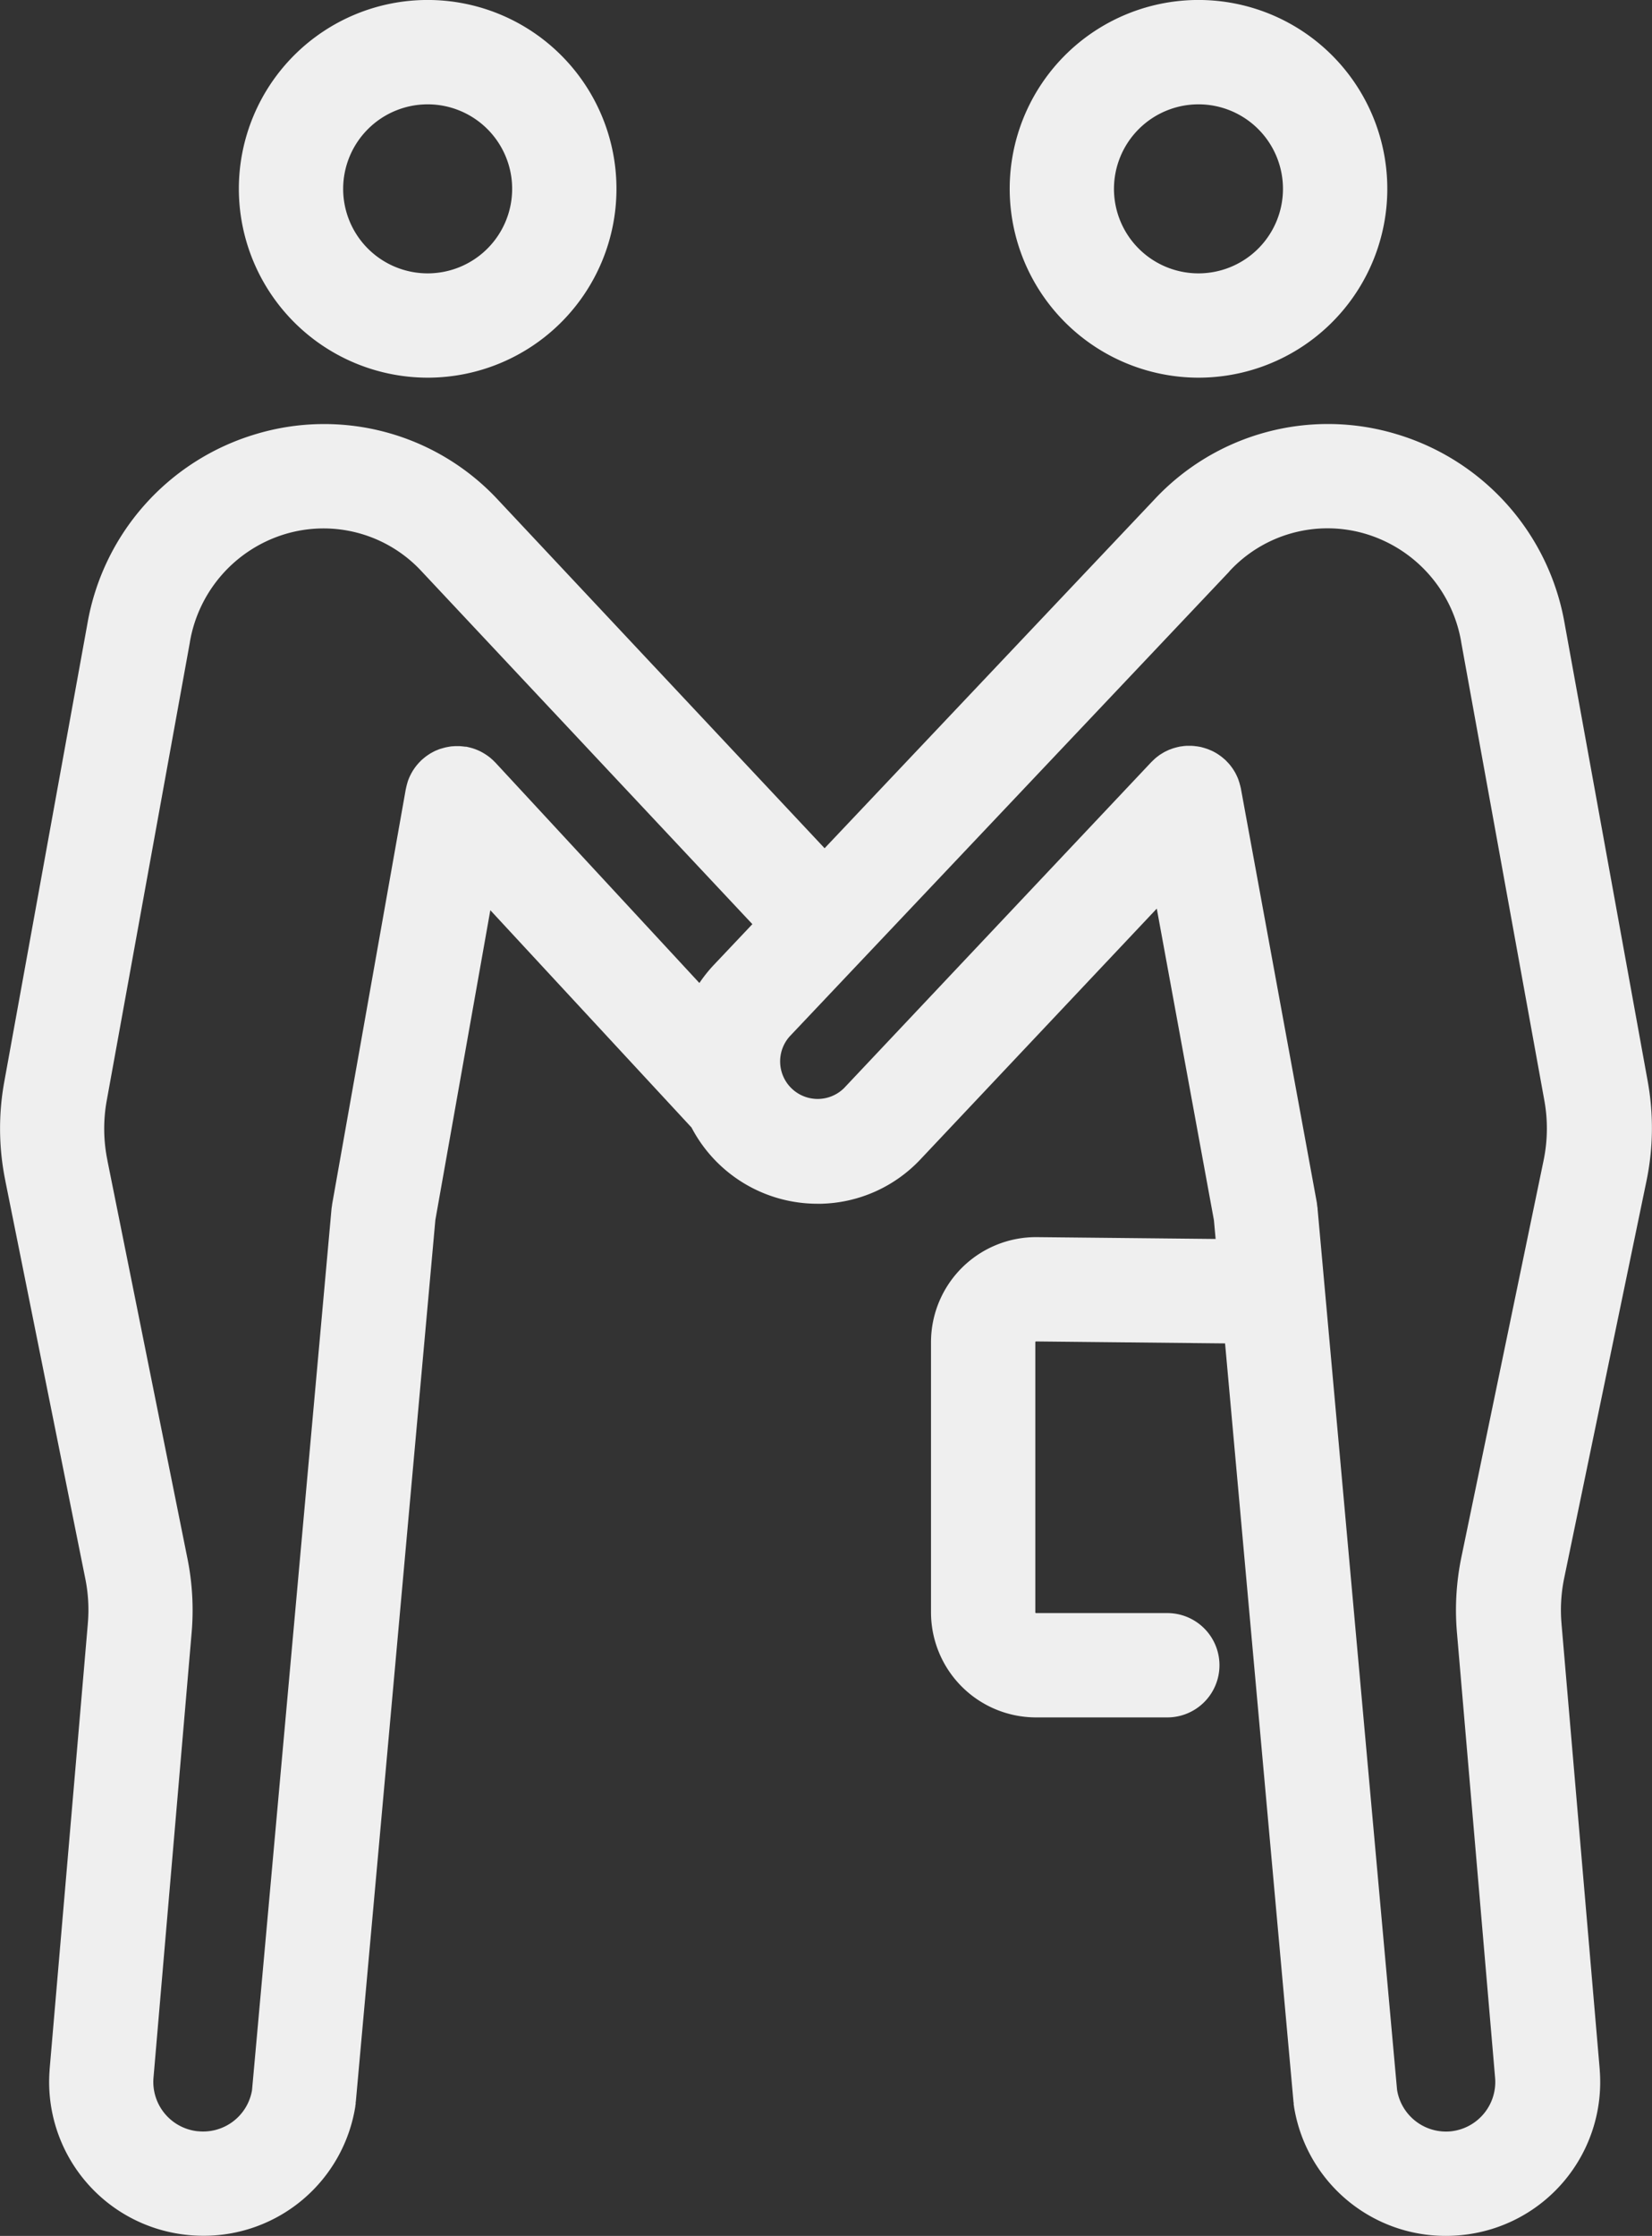 <svg id="グループ_8489" data-name="グループ 8489" xmlns="http://www.w3.org/2000/svg" width="59.122" height="80" viewBox="0 0 59.122 80">
  <rect x="0" y="0" width="59.122" height="80" fill="#333333" stroke="none"/>
  <path id="パス_1629" data-name="パス 1629" d="M1637.106,1690.885h0v0l-2.977-16.4v0a8.607,8.607,0,0,0-6-6.774,8.489,8.489,0,0,0-8.7,2.352l0,0-11.785,12.459-11.673-12.449h0l0,0h0a8.49,8.49,0,0,0-8.71-2.36,8.608,8.608,0,0,0-6,6.775v0l-2.977,16.4v0h0a9.344,9.344,0,0,0,.042,3.54v.005l2.855,14.2v0a.02.02,0,0,0,0,0,5.648,5.648,0,0,1,.094,1.642v.006l-1.367,15.942s0,.007,0,.011,0,.007,0,.01a5.5,5.5,0,0,0,4.892,5.89,5.632,5.632,0,0,0,.622.034,5.492,5.492,0,0,0,5.428-4.632s0-.01,0-.015c0-.021.008-.043.011-.064s0-.033,0-.049.006-.037.008-.056l2.845-31.531,1.967-11.082,7.2,7.775a5.084,5.084,0,0,0,4.5,2.728l.148,0a5.042,5.042,0,0,0,3.545-1.588h0l8.458-8.972,2.045,11.148.061.672-6.41-.066h-.02a3.761,3.761,0,0,0-3.756,3.757v9.671a3.761,3.761,0,0,0,3.757,3.757h4.7a1.866,1.866,0,1,0,0-3.733h-4.7a.024.024,0,0,1-.024-.024v-9.671a.024.024,0,0,1,.024-.024l6.767.07,2.447,27.117c0,.019.005.037.008.056s0,.033,0,.049.008.042.011.064l0,.015a5.492,5.492,0,0,0,5.428,4.632,5.633,5.633,0,0,0,.622-.034,5.5,5.5,0,0,0,4.893-5.89s0-.007,0-.01,0-.007,0-.011l-1.367-15.942v-.006a5.647,5.647,0,0,1,.094-1.641l2.943-14.2h0A9.339,9.339,0,0,0,1637.106,1690.885Zm-51.9,37.543a1.776,1.776,0,0,1-1.581-1.9l1.365-15.924v0a9.372,9.372,0,0,0-.155-2.7v0l-2.856-14.2v-.009a5.626,5.626,0,0,1-.027-2.14l2.976-16.4v-.007a4.892,4.892,0,0,1,3.4-3.864,4.78,4.78,0,0,1,4.9,1.337l0,0h0l11.831,12.617-1.375,1.454h0a5.123,5.123,0,0,0-.521.652l-7.3-7.886-.032-.031c-.025-.026-.05-.05-.077-.075l-.06-.053c-.026-.022-.053-.043-.08-.063l-.069-.049-.081-.052-.077-.045-.081-.042-.086-.039-.08-.032-.095-.032-.079-.022-.1-.024-.045-.01-.036,0-.1-.012-.092-.008-.082,0c-.035,0-.07,0-.1,0l-.07.005c-.037,0-.074.006-.111.012l-.068.012c-.036.007-.072.013-.107.022s-.05.014-.075.021-.064.018-.1.029-.055.021-.083.032-.056.022-.083.034-.056.028-.084.042l-.077.042c-.026.015-.052.032-.077.049s-.053.035-.078.053-.044.033-.065.05-.055.045-.082.069l-.026.021c-.011.01-.02.021-.03.031-.026.026-.052.052-.077.079l-.051.058q-.034.04-.065.082c-.017.022-.033.044-.048.067s-.036.054-.053.082-.03.051-.044.076-.028.054-.042.082-.027.057-.039.085-.021.053-.032.08-.022.063-.032.1-.016.052-.022.079-.017.068-.024.1c0,.015-.007.029-.01.044l-2.637,14.858c0,.026-.006.053-.01.079s-.009.052-.011.079l-2.845,31.534A1.775,1.775,0,0,1,1585.211,1728.427Zm44.879,0a1.775,1.775,0,0,1-1.954-1.483l-2.844-31.513v0l0-.019c0-.028-.008-.055-.012-.083s-.006-.058-.011-.087l0-.02h0l-2.722-14.838c0-.011-.005-.022-.008-.033-.007-.035-.016-.069-.025-.1s-.013-.052-.021-.077-.021-.064-.033-.1-.019-.052-.03-.078-.026-.058-.04-.087-.026-.053-.04-.08-.03-.052-.046-.078-.033-.054-.051-.08-.033-.046-.05-.069-.04-.053-.062-.079-.036-.041-.055-.061-.047-.051-.072-.075l-.024-.025c-.012-.012-.026-.021-.038-.032s-.048-.042-.074-.063-.05-.039-.076-.058l-.068-.047c-.029-.019-.059-.038-.089-.055l-.065-.036c-.032-.017-.064-.033-.1-.048l-.069-.029c-.032-.013-.064-.026-.1-.037l-.079-.025c-.03-.009-.06-.017-.09-.025s-.061-.014-.091-.019l-.083-.014c-.033,0-.065-.008-.1-.011l-.082-.006-.1,0-.089,0-.089.007-.1.014-.047.006-.032.008c-.035.007-.07.016-.105.025l-.075.021c-.033.01-.066.022-.1.034l-.076.029c-.03.013-.059.027-.088.041s-.053.025-.078.039-.052.03-.078.046-.054.033-.08.05-.045.033-.068.05-.054.041-.08.063-.04.035-.059.053-.052.049-.077.074l-.024.023-10.986,11.653a1.343,1.343,0,0,1-1.952-1.844h0l15.729-16.628,0-.005,0,0a4.78,4.78,0,0,1,4.9-1.337,4.892,4.892,0,0,1,3.4,3.863v.007l2.976,16.4a5.628,5.628,0,0,1-.027,2.138l-2.943,14.2h0a9.379,9.379,0,0,0-.157,2.718v0l1.365,15.924A1.776,1.776,0,0,1,1630.089,1728.427Z" transform="translate(-1578.133 -1652.172)" fill="#efefef"/>
  <path id="パス_1630" data-name="パス 1630" d="M1914.018,1542.769a6.757,6.757,0,1,0-6.756-6.757A6.764,6.764,0,0,0,1914.018,1542.769Zm0-9.78a3.024,3.024,0,1,1-3.024,3.024A3.027,3.027,0,0,1,1914.018,1532.989Z" transform="translate(-1871.127 -1529.256)" fill="#efefef"/>
  <path id="パス_1631" data-name="パス 1631" d="M1662.76,1542.769a6.757,6.757,0,1,0-6.757-6.757A6.764,6.764,0,0,0,1662.76,1542.769Zm0-9.78a3.024,3.024,0,1,1-3.024,3.024A3.027,3.027,0,0,1,1662.76,1532.989Z" transform="translate(-1647.455 -1529.256)" fill="#efefef"/>
</svg>
